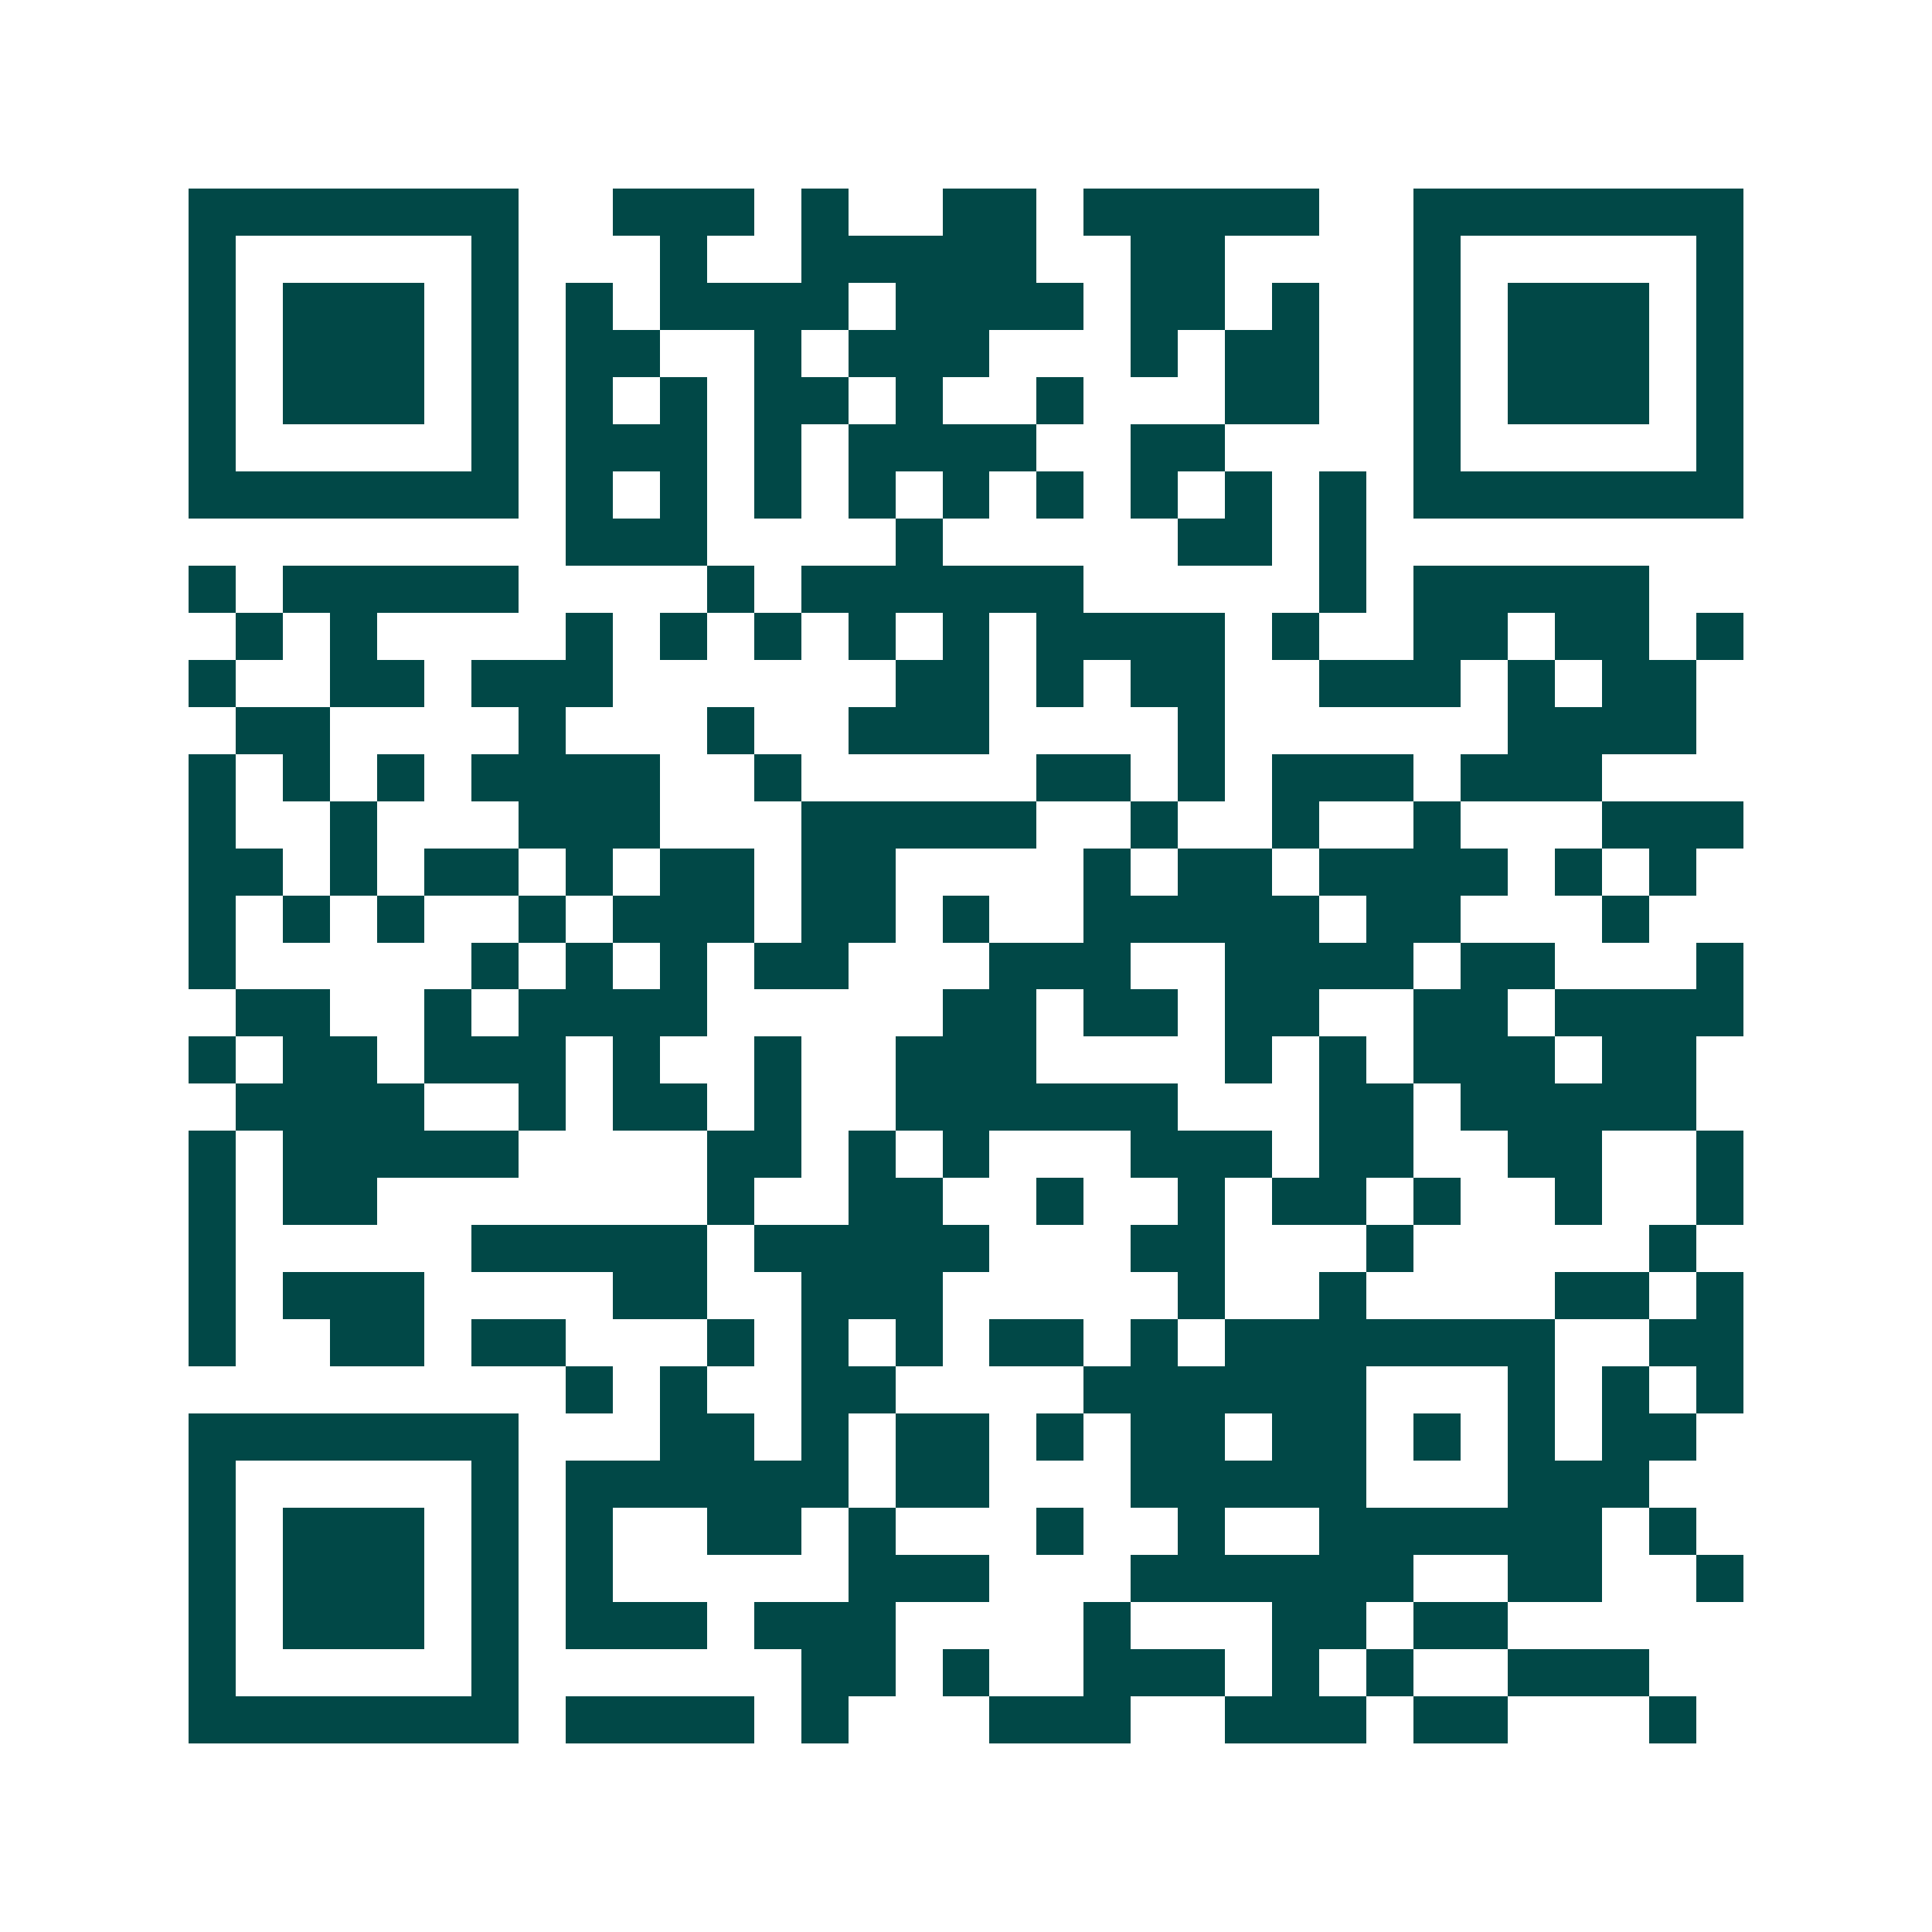<svg xmlns="http://www.w3.org/2000/svg" width="200" height="200" viewBox="0 0 41 41" shape-rendering="crispEdges"><path fill="#ffffff" d="M0 0h41v41H0z"/><path stroke="#014847" d="M4 4.5h7m2 0h3m1 0h1m2 0h2m1 0h5m2 0h7M4 5.5h1m5 0h1m3 0h1m2 0h5m2 0h2m4 0h1m5 0h1M4 6.5h1m1 0h3m1 0h1m1 0h1m1 0h4m1 0h4m1 0h2m1 0h1m2 0h1m1 0h3m1 0h1M4 7.5h1m1 0h3m1 0h1m1 0h2m2 0h1m1 0h3m3 0h1m1 0h2m2 0h1m1 0h3m1 0h1M4 8.5h1m1 0h3m1 0h1m1 0h1m1 0h1m1 0h2m1 0h1m2 0h1m3 0h2m2 0h1m1 0h3m1 0h1M4 9.5h1m5 0h1m1 0h3m1 0h1m1 0h4m2 0h2m4 0h1m5 0h1M4 10.5h7m1 0h1m1 0h1m1 0h1m1 0h1m1 0h1m1 0h1m1 0h1m1 0h1m1 0h1m1 0h7M12 11.5h3m4 0h1m5 0h2m1 0h1M4 12.5h1m1 0h5m4 0h1m1 0h6m5 0h1m1 0h5M5 13.5h1m1 0h1m4 0h1m1 0h1m1 0h1m1 0h1m1 0h1m1 0h4m1 0h1m2 0h2m1 0h2m1 0h1M4 14.5h1m2 0h2m1 0h3m6 0h2m1 0h1m1 0h2m2 0h3m1 0h1m1 0h2M5 15.5h2m4 0h1m3 0h1m2 0h3m4 0h1m6 0h4M4 16.5h1m1 0h1m1 0h1m1 0h4m2 0h1m5 0h2m1 0h1m1 0h3m1 0h3M4 17.5h1m2 0h1m3 0h3m3 0h5m2 0h1m2 0h1m2 0h1m3 0h3M4 18.5h2m1 0h1m1 0h2m1 0h1m1 0h2m1 0h2m4 0h1m1 0h2m1 0h4m1 0h1m1 0h1M4 19.5h1m1 0h1m1 0h1m2 0h1m1 0h3m1 0h2m1 0h1m2 0h5m1 0h2m3 0h1M4 20.5h1m5 0h1m1 0h1m1 0h1m1 0h2m3 0h3m2 0h4m1 0h2m3 0h1M5 21.5h2m2 0h1m1 0h4m5 0h2m1 0h2m1 0h2m2 0h2m1 0h4M4 22.5h1m1 0h2m1 0h3m1 0h1m2 0h1m2 0h3m4 0h1m1 0h1m1 0h3m1 0h2M5 23.5h4m2 0h1m1 0h2m1 0h1m2 0h6m3 0h2m1 0h5M4 24.5h1m1 0h5m4 0h2m1 0h1m1 0h1m3 0h3m1 0h2m2 0h2m2 0h1M4 25.5h1m1 0h2m7 0h1m2 0h2m2 0h1m2 0h1m1 0h2m1 0h1m2 0h1m2 0h1M4 26.5h1m5 0h5m1 0h5m3 0h2m3 0h1m5 0h1M4 27.5h1m1 0h3m4 0h2m2 0h3m5 0h1m2 0h1m4 0h2m1 0h1M4 28.5h1m2 0h2m1 0h2m3 0h1m1 0h1m1 0h1m1 0h2m1 0h1m1 0h7m2 0h2M12 29.5h1m1 0h1m2 0h2m4 0h6m3 0h1m1 0h1m1 0h1M4 30.5h7m3 0h2m1 0h1m1 0h2m1 0h1m1 0h2m1 0h2m1 0h1m1 0h1m1 0h2M4 31.5h1m5 0h1m1 0h6m1 0h2m3 0h5m3 0h3M4 32.5h1m1 0h3m1 0h1m1 0h1m2 0h2m1 0h1m3 0h1m2 0h1m2 0h6m1 0h1M4 33.5h1m1 0h3m1 0h1m1 0h1m5 0h3m3 0h6m2 0h2m2 0h1M4 34.5h1m1 0h3m1 0h1m1 0h3m1 0h3m4 0h1m3 0h2m1 0h2M4 35.5h1m5 0h1m6 0h2m1 0h1m2 0h3m1 0h1m1 0h1m2 0h3M4 36.5h7m1 0h4m1 0h1m3 0h3m2 0h3m1 0h2m3 0h1"/></svg>

